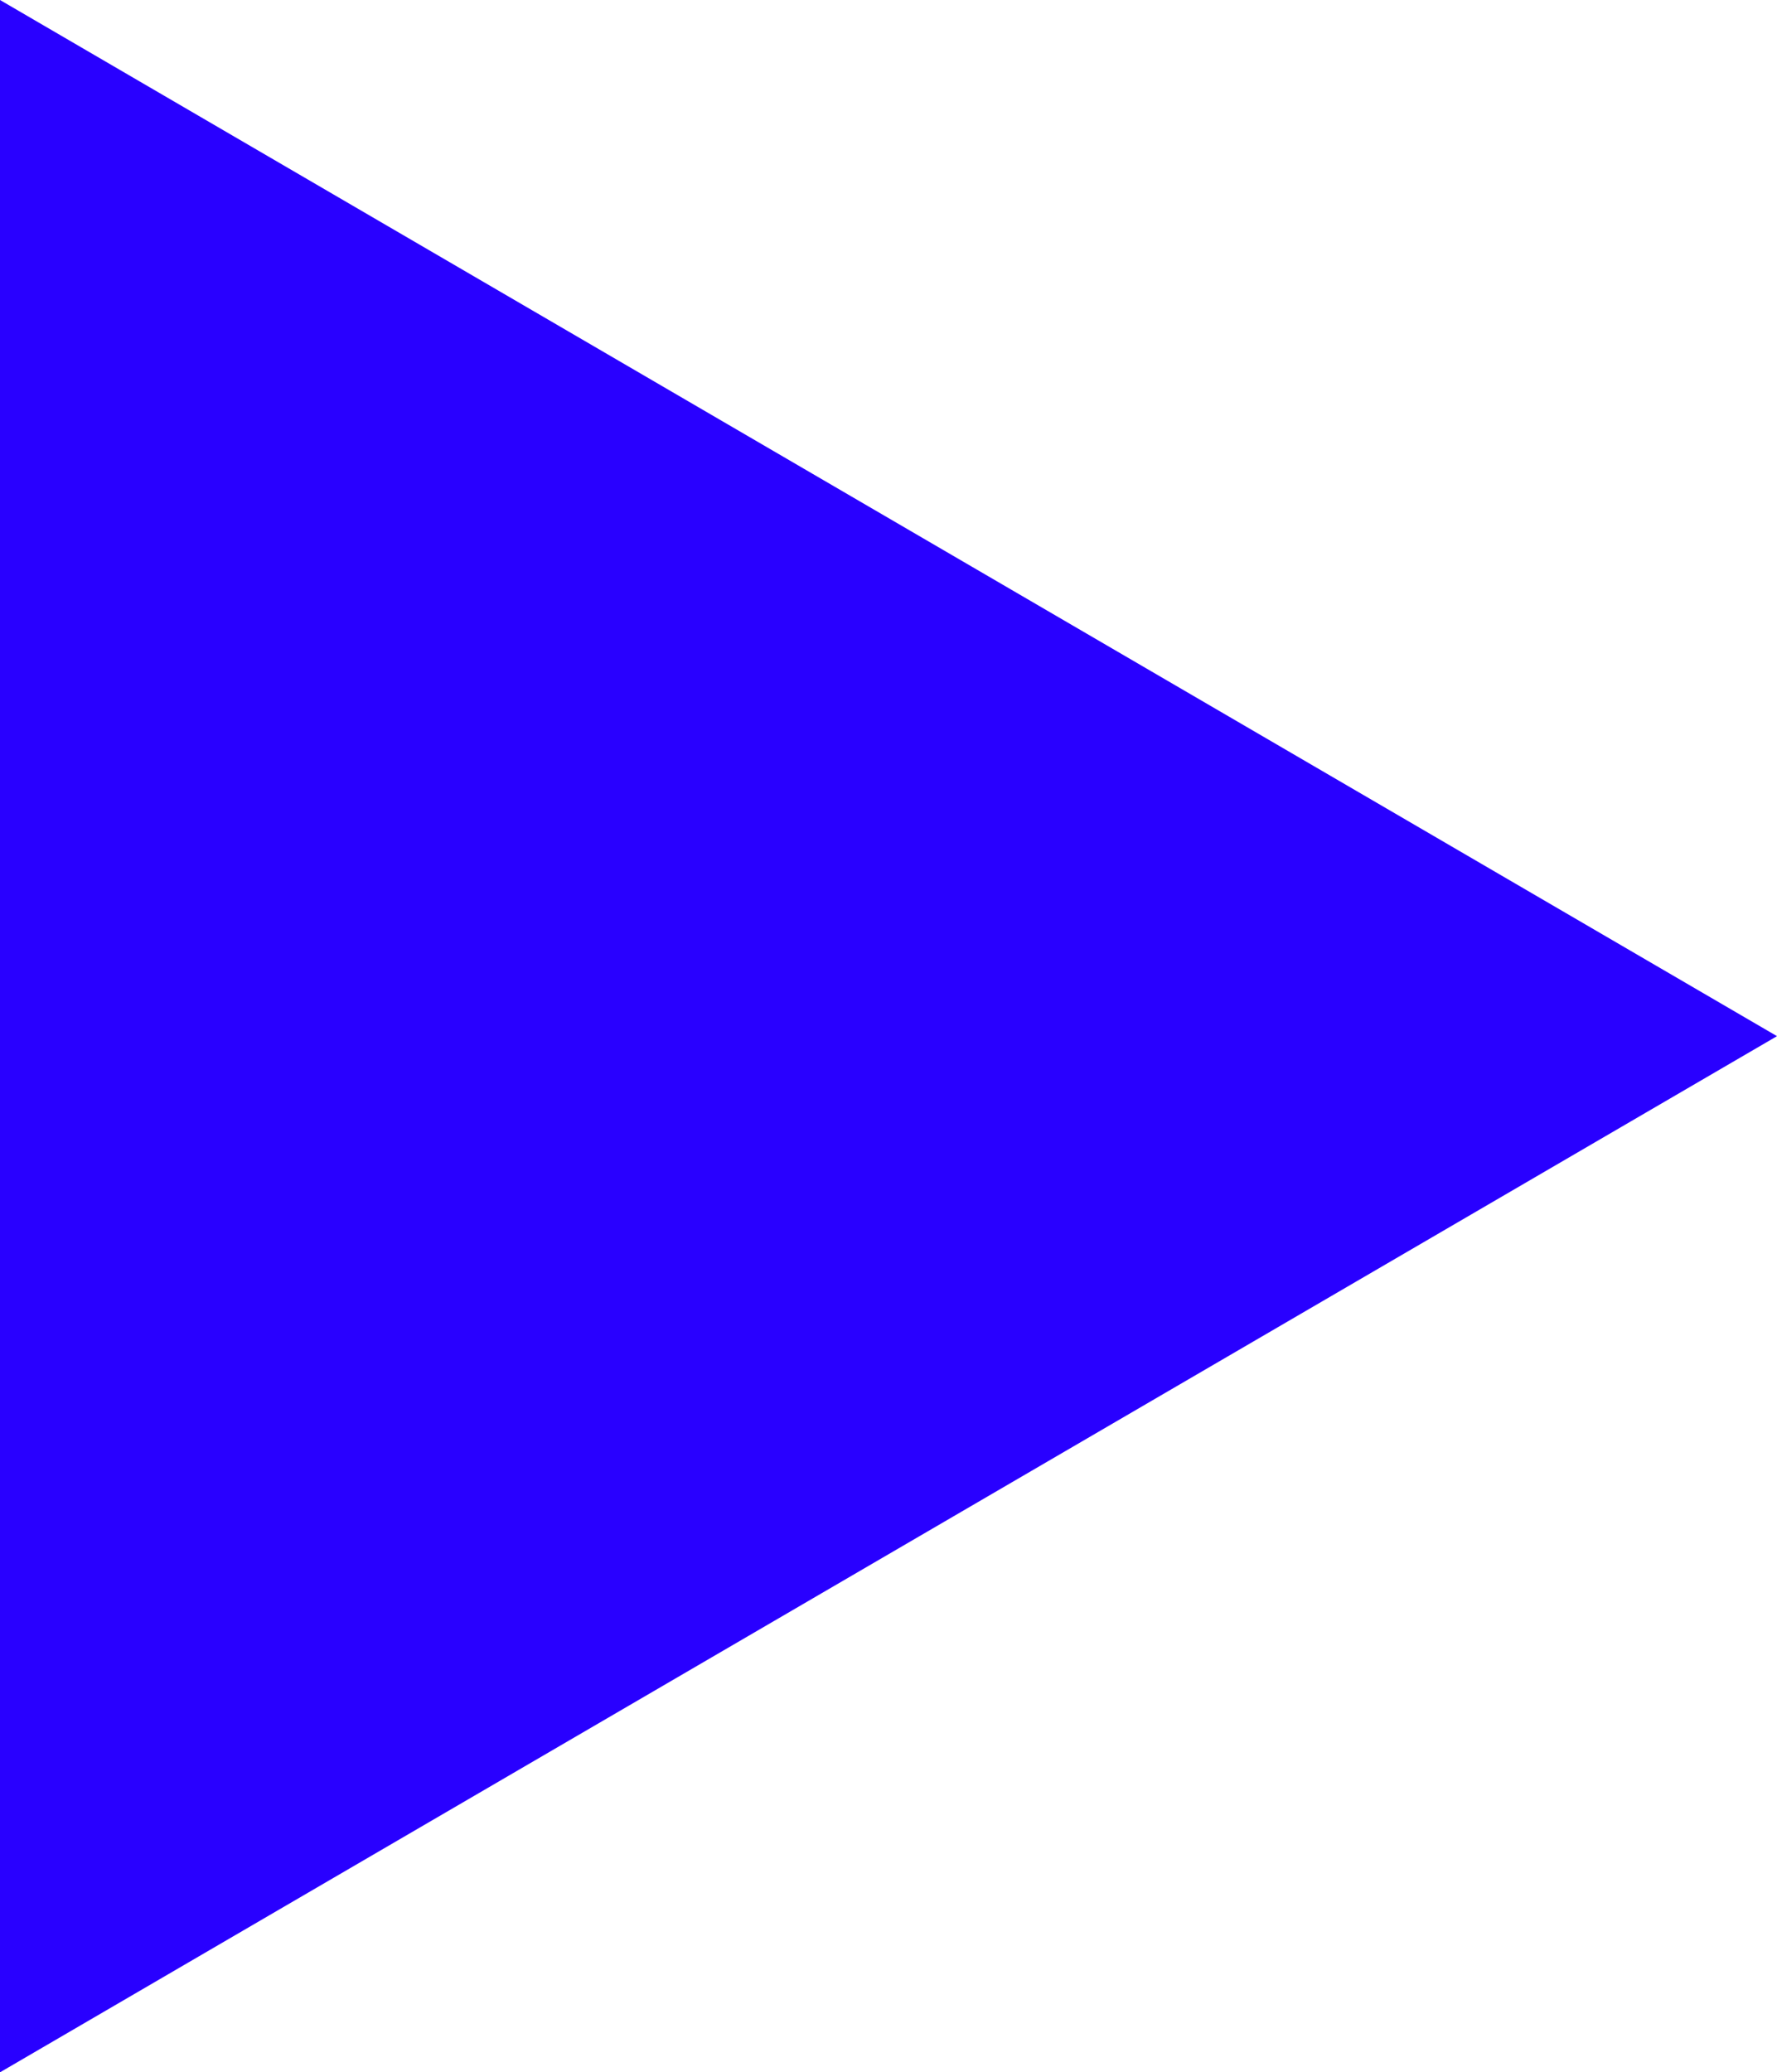 <?xml version="1.0" encoding="UTF-8"?>
<svg id="Layer_1" data-name="Layer 1" xmlns="http://www.w3.org/2000/svg" viewBox="0 0 343 400">
  <defs>
    <style>
      .cls-1 {
        fill: #2900ff;
        stroke-width: 0px;
      }
    </style>
  </defs>
  <path id="Path_181" data-name="Path 181" class="cls-1" d="m343,200L0,0v400l343-200Z"/>
</svg>
